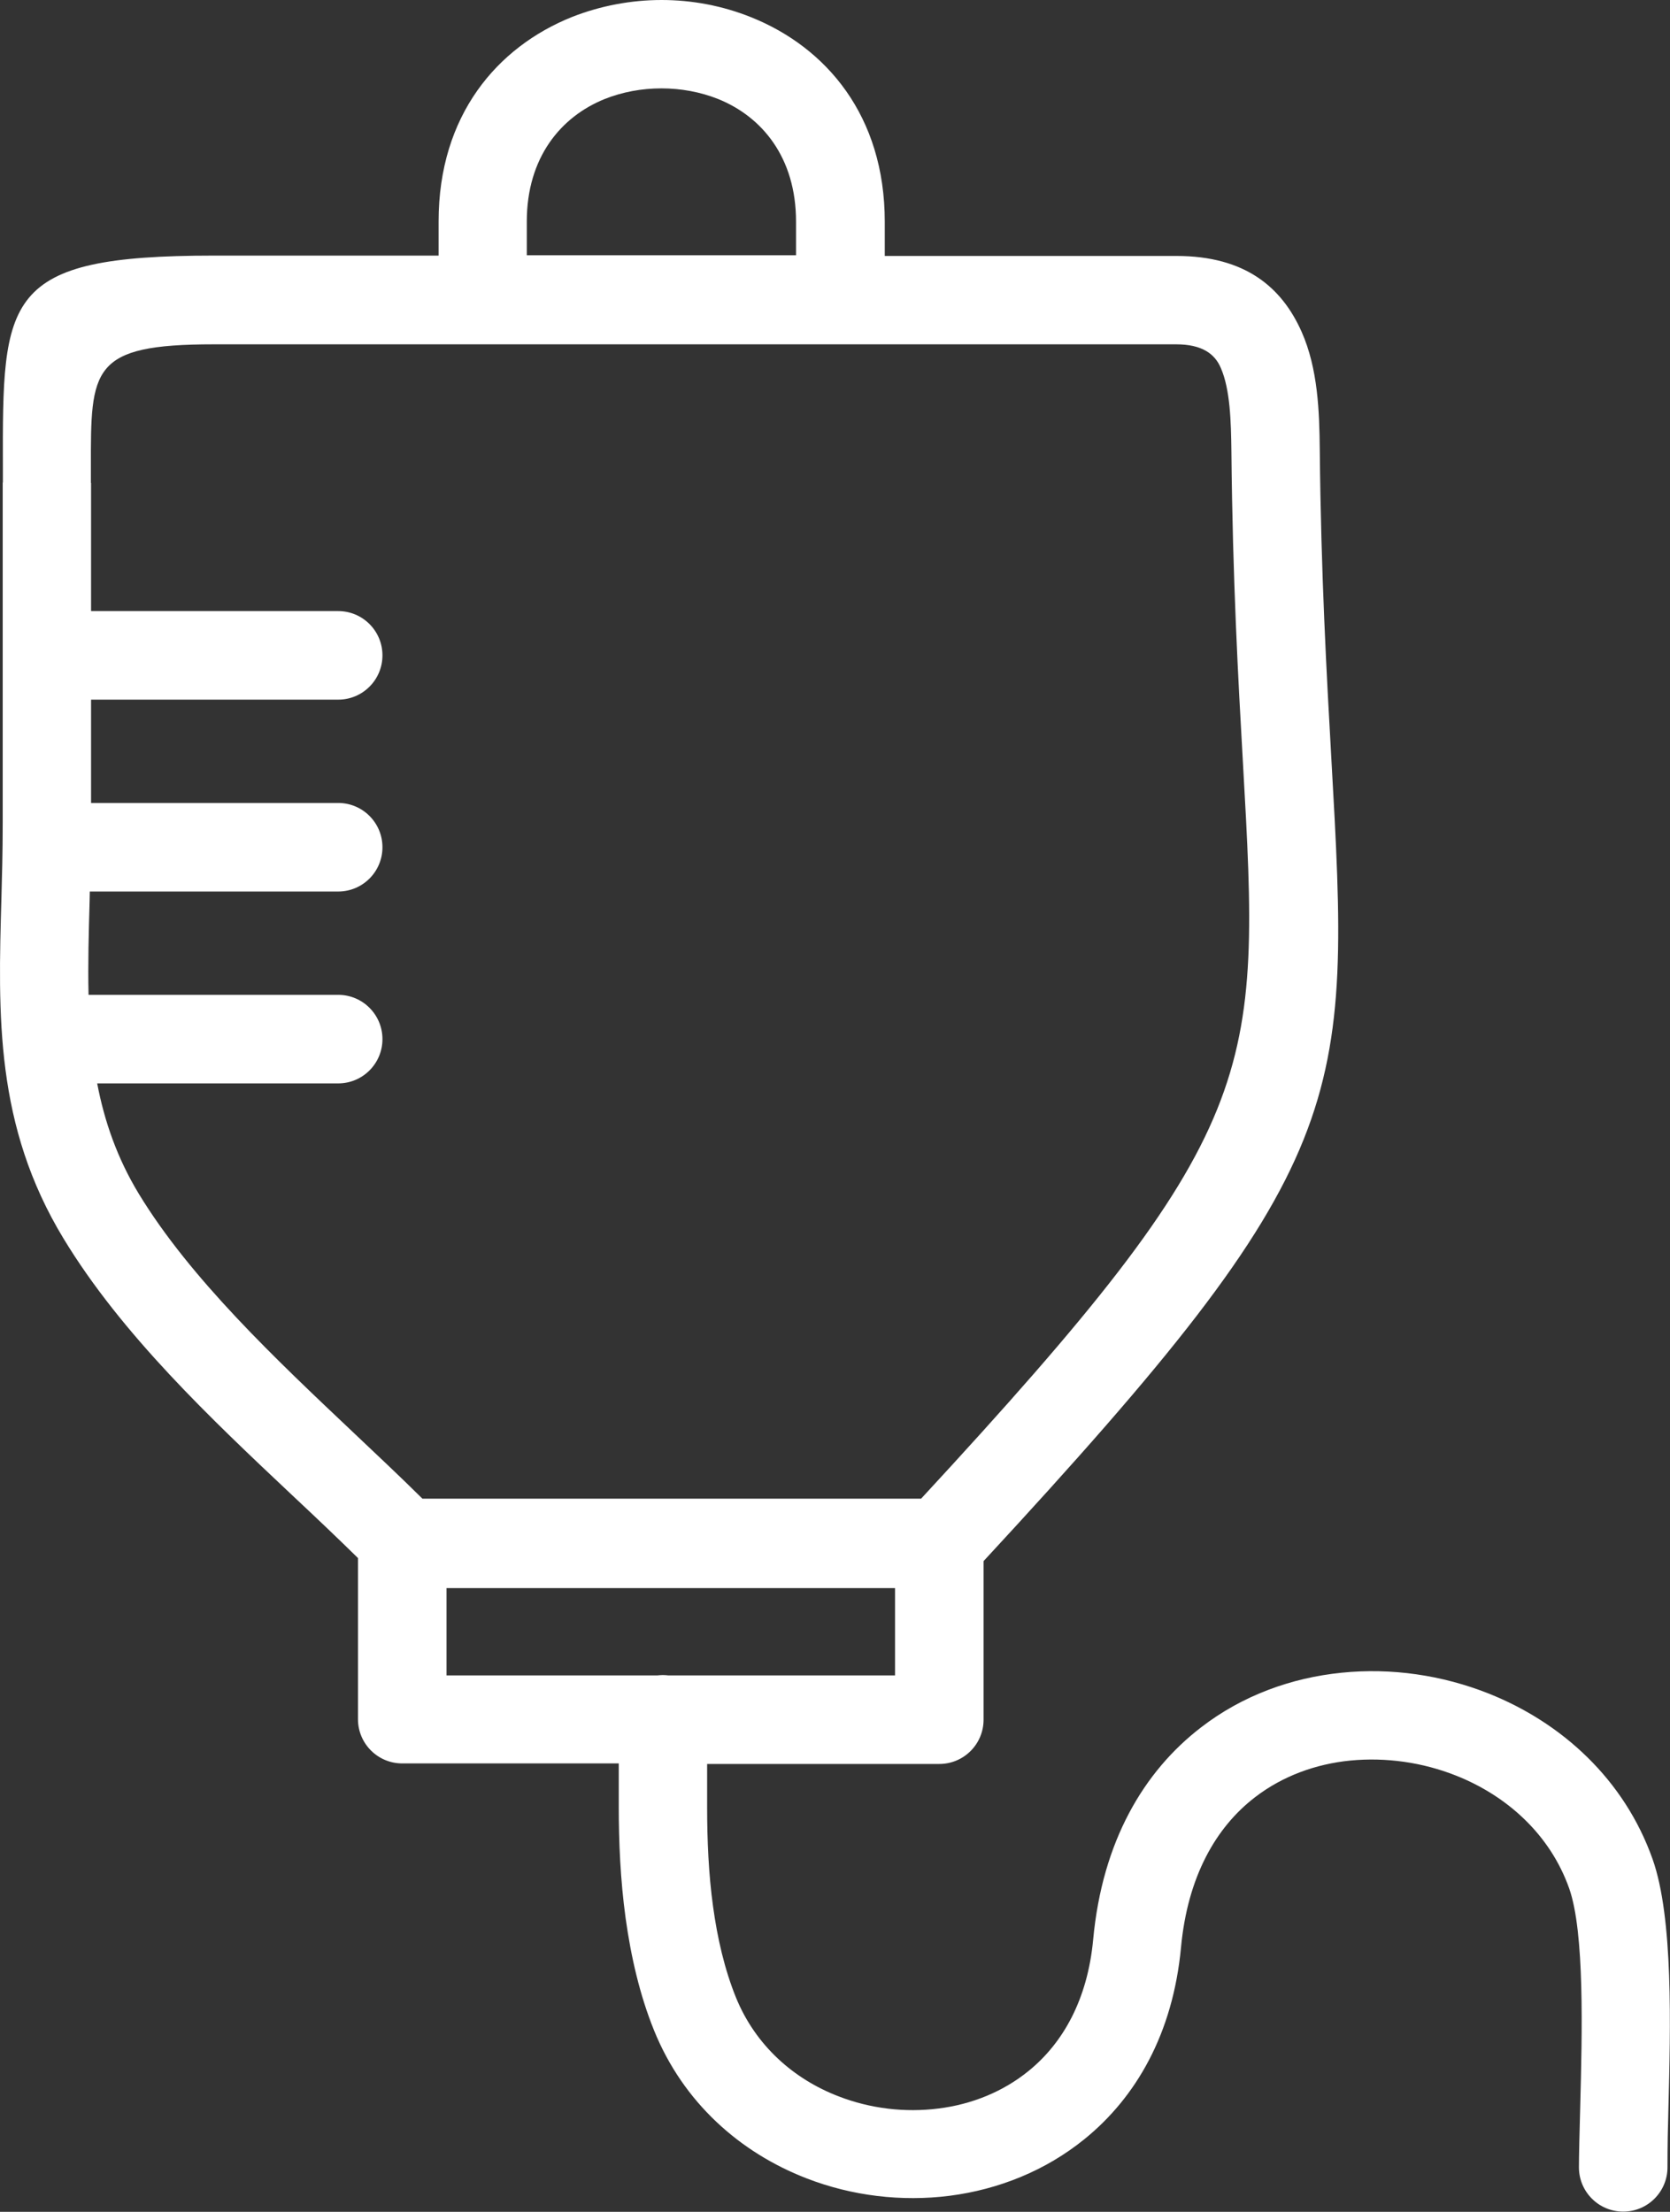 <?xml version="1.0" encoding="utf-8"?><svg version="1.1" id="Layer_1" xmlns="http://www.w3.org/2000/svg" xmlns:xlink="http://www.w3.org/1999/xlink" x="0px" y="0px" viewBox="0 0 92.79 122.88" style="enable-background:new 0 0 92.79 122.88" xml:space="preserve"><rect x="0" y="0" width="92.79" height="122.88" fill="#333333" stroke="none"/><g><path fill="#ffffff" fill-rule="evenodd" d="M65.35,19.13H11.88c-6.84,0-6.84,1.35-6.83,6.86l0,0.84h0.01v7.12h13.73c1.36,0,2.46,1.1,2.46,2.46 c0,1.36-1.1,2.46-2.46,2.46H5.06v5.74h13.73c1.36,0,2.46,1.1,2.46,2.46c0,1.36-1.1,2.46-2.46,2.46H4.99l-0.01,0.51 c-0.05,1.78-0.1,3.52-0.06,5.23h13.87c1.36,0,2.46,1.1,2.46,2.46c0,1.36-1.1,2.46-2.46,2.46H5.4c0.4,2.1,1.11,4.15,2.31,6.13 c2.87,4.72,7.6,9.18,11.95,13.29c1.31,1.24,2.59,2.44,3.81,3.65h27.71c19.02-20.57,18.87-23.44,17.88-40.9 c-0.26-4.58-0.57-10.12-0.64-17.3c-0.02-1.65-0.07-3.44-0.59-4.62C67.5,19.66,66.79,19.13,65.35,19.13L65.35,19.13z M36.52,93.08 c0.1-0.01,0.21-0.02,0.31-0.02c0.11,0,0.21,0.01,0.31,0.02h12.59v-4.85H24.81v4.85H36.52L36.52,93.08z M39.29,97.99v2.41 c0,1.82,0.08,3.72,0.33,5.52c0.24,1.76,0.64,3.49,1.27,5.05c1.09,2.68,3.22,4.54,5.69,5.49c1.77,0.69,3.71,0.92,5.58,0.68 c1.83-0.23,3.58-0.93,5.01-2.1c1.89-1.54,3.26-3.95,3.57-7.29c0.51-5.47,2.82-9.34,5.99-11.78c2.29-1.77,5.02-2.76,7.82-3.04 c2.75-0.28,5.58,0.13,8.17,1.16c4.07,1.62,7.53,4.77,9.1,9.19c1.16,3.27,1,9.33,0.88,13.92c-0.03,1.04-0.05,1.98-0.05,3.21 c0,1.36-1.1,2.46-2.46,2.46s-2.46-1.1-2.46-2.46c0-0.6,0.03-1.9,0.07-3.32c0.11-4.19,0.25-9.72-0.61-12.17 c-1.06-3-3.46-5.15-6.28-6.27c-1.86-0.74-3.9-1.03-5.88-0.84c-1.92,0.19-3.77,0.86-5.3,2.04c-2.16,1.66-3.74,4.39-4.11,8.34 c-0.45,4.8-2.5,8.33-5.36,10.65c-2.17,1.76-4.78,2.8-7.49,3.15c-2.67,0.34-5.44,0.01-7.96-0.97c-3.67-1.42-6.84-4.19-8.47-8.22 c-0.79-1.95-1.28-4.08-1.58-6.24c-0.29-2.12-0.38-4.22-0.38-6.18v-2.41H22.35c-1.36,0-2.46-1.1-2.46-2.46v-8.95 c-1.12-1.1-2.33-2.25-3.58-3.42c-4.58-4.31-9.55-9-12.78-14.33c-3.81-6.28-3.64-12.4-3.45-18.95c0.03-1.22,0.07-2.45,0.07-4.15 v-9.28l0-0.05l0-0.05v-9.52h0.01l0-0.84c-0.02-9.45-0.02-11.77,11.73-11.77h12.48v-1.9c0-5.89,3.25-9.69,7.42-11.36 C33.37,0.32,35.07,0,36.76,0c1.69,0,3.39,0.32,4.98,0.96c4.16,1.67,7.42,5.46,7.42,11.36v1.9h16.2c3.83,0,5.86,1.74,6.96,4.21 c0.91,2.05,0.99,4.43,1.01,6.58c0.07,6.9,0.38,12.46,0.64,17.07c1.09,19.29,1.26,22.41-19.32,44.65v8.81c0,1.36-1.1,2.46-2.46,2.46 H39.29L39.29,97.99z M44.23,14.18v-1.87c0-3.57-1.9-5.83-4.33-6.81c-0.98-0.39-2.06-0.59-3.15-0.59s-2.17,0.2-3.15,0.59 c-2.43,0.98-4.33,3.24-4.33,6.81v1.87H44.23L44.23,14.18z"/></g></svg>